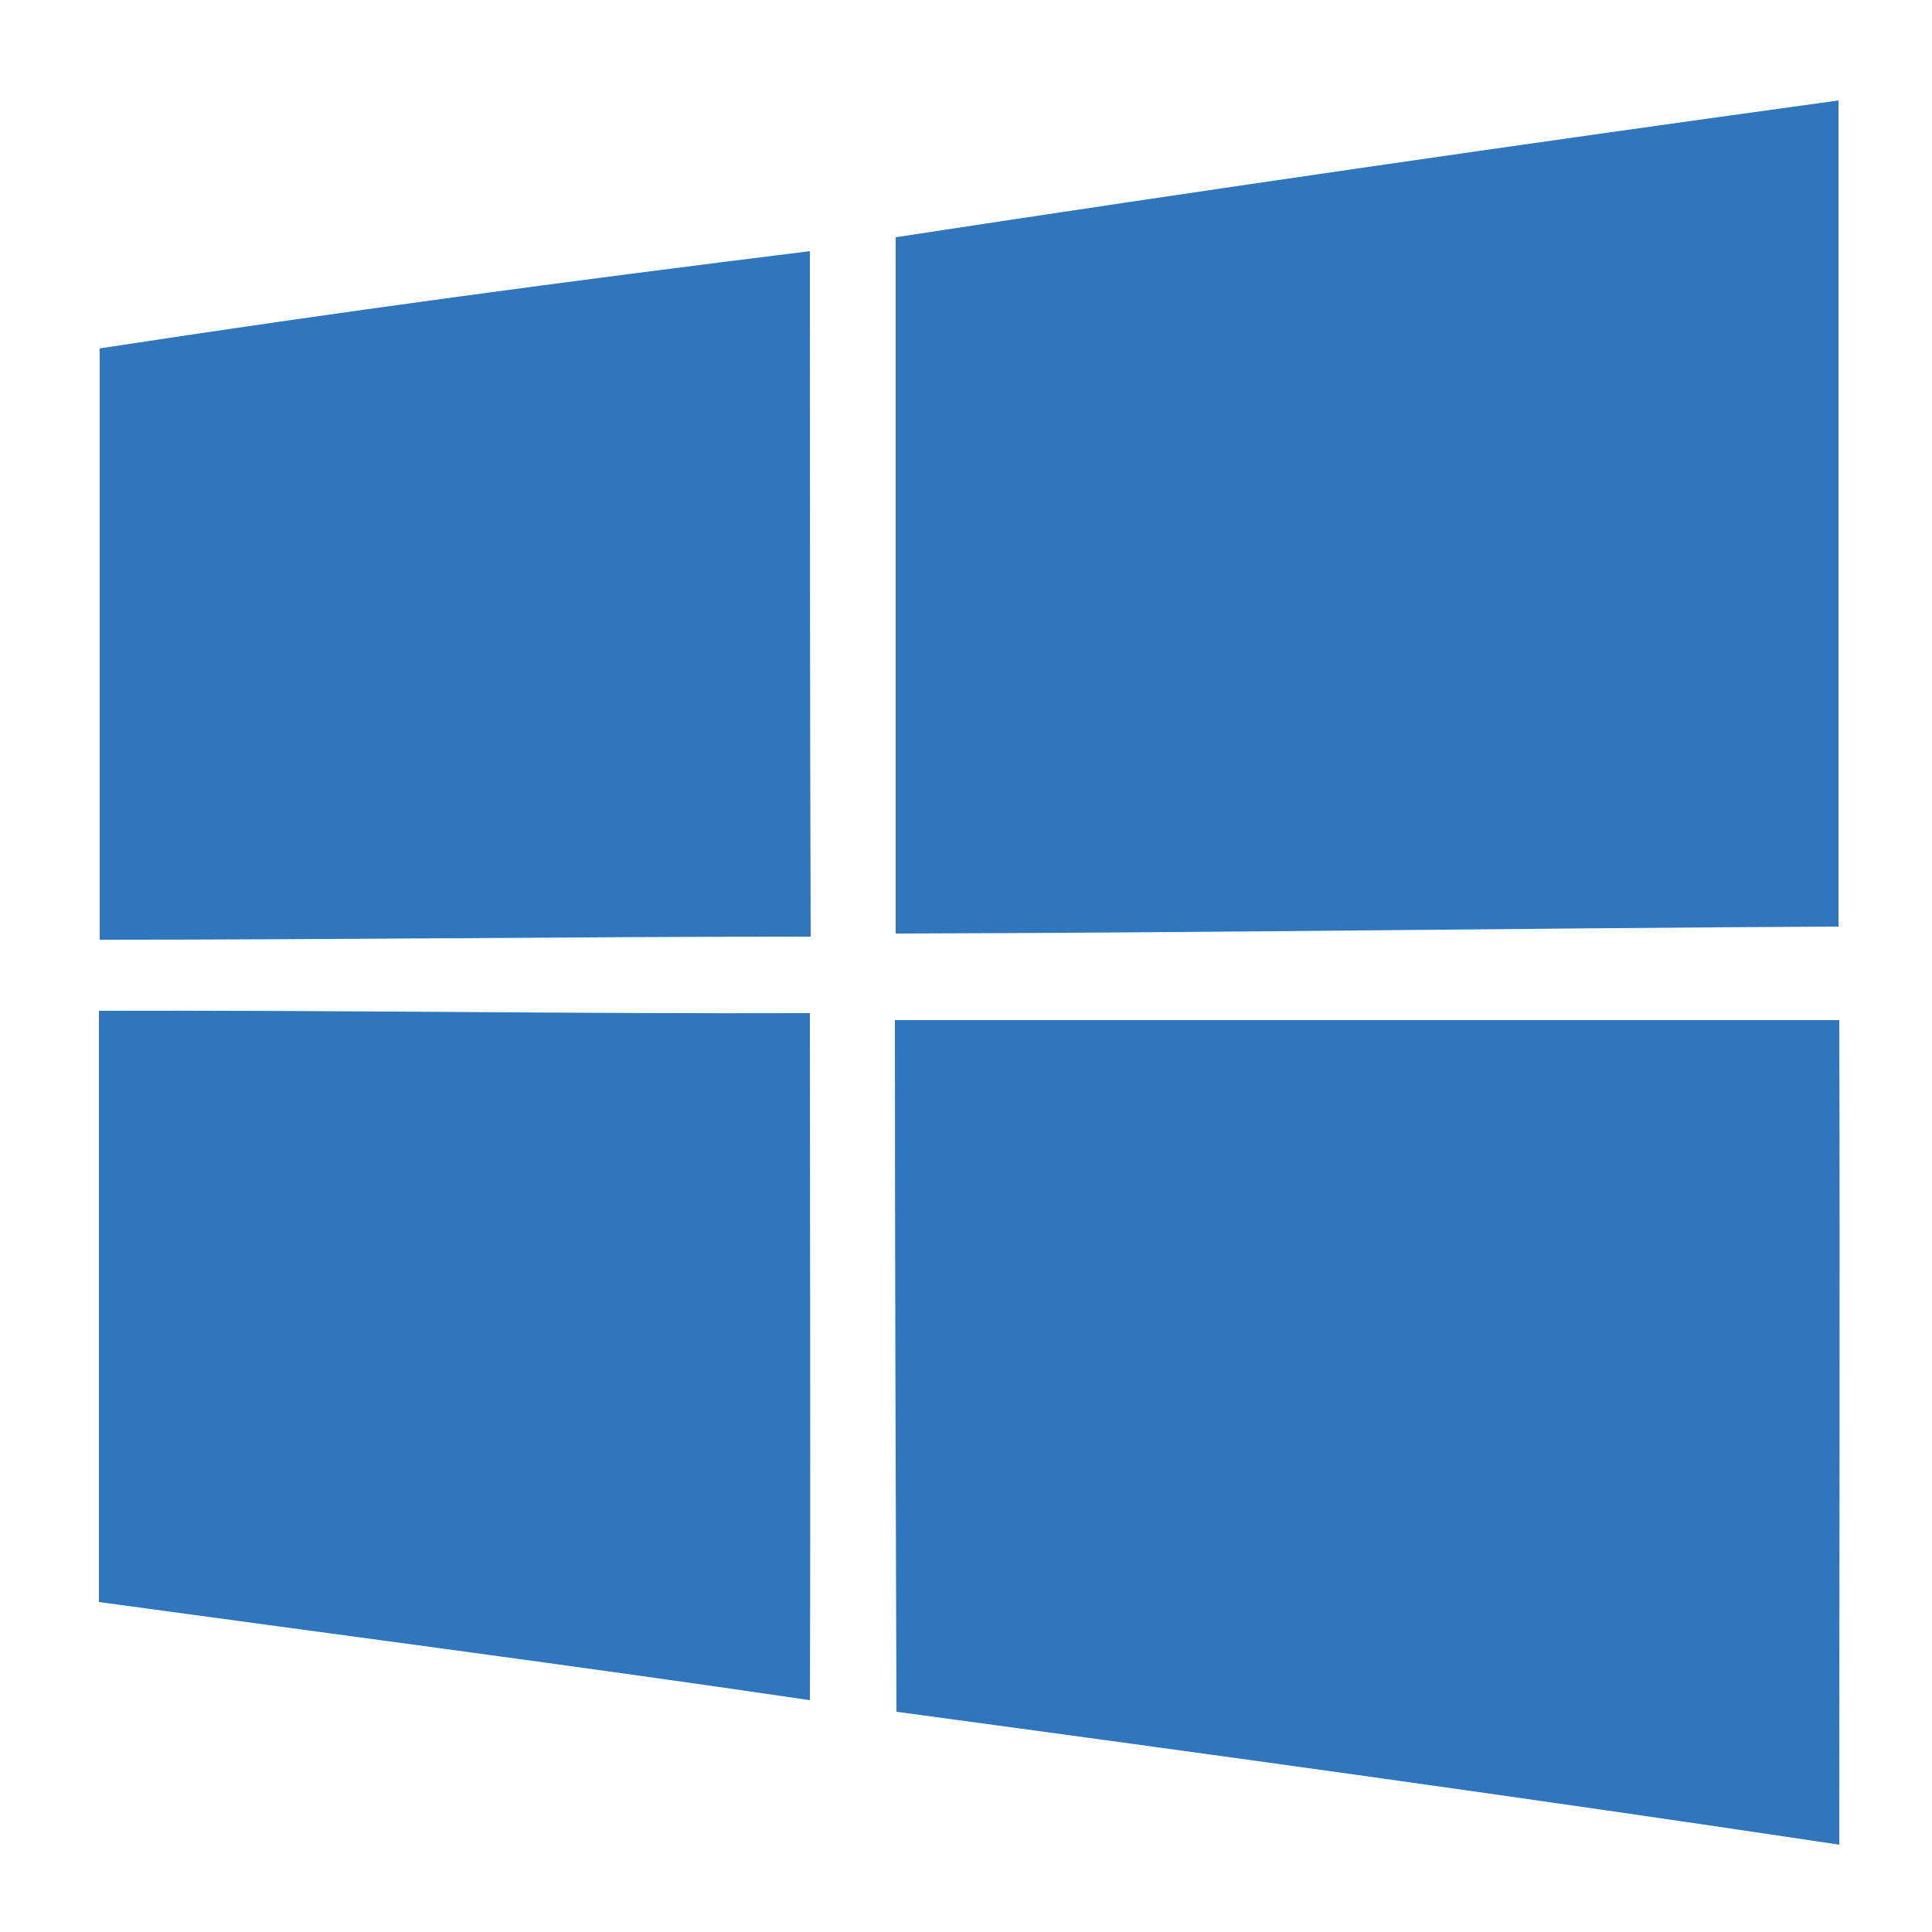 <svg xmlns="http://www.w3.org/2000/svg" xmlns:xlink="http://www.w3.org/1999/xlink" id="Layer_1" x="0px" y="0px" viewBox="0 0 250 250" style="enable-background:new 0 0 250 250;" xml:space="preserve"><style type="text/css">	.st0{fill:#2F76BC;}</style><g>	<title>Layer 1</title>	<path id="path5" class="st0" d="M115.9,30.7c40.6-6.2,81.3-12.1,122-17.7c0,35.7,0,71.3,0,106.9c-40.7,0.2-81.3,0.8-122,0.9  C115.9,90.8,115.9,60.7,115.9,30.7L115.9,30.7z"></path>	<path id="path7" class="st0" d="M12.8,45.1c30.6-4.7,61.3-8.8,92-12.6c0,29.6,0,59.1,0.1,88.7c-30.7,0-61.4,0.4-92,0.4V45.1  L12.8,45.1z"></path>	<path id="path29" class="st0" d="M12.8,130.8c30.7-0.1,61.3,0.4,92,0.3c0,29.6,0.1,59.3,0,88.9c-30.6-4.5-61.3-8.5-92-12.7V130.8z"></path>	<path id="path31" class="st0" d="M115.8,132c40.7,0,81.4,0,122.2,0c0.1,35.6,0,71.1,0,106.7c-40.6-6.1-81.3-11.7-122-17.2  C115.9,191.6,115.8,161.8,115.8,132z"></path></g></svg>